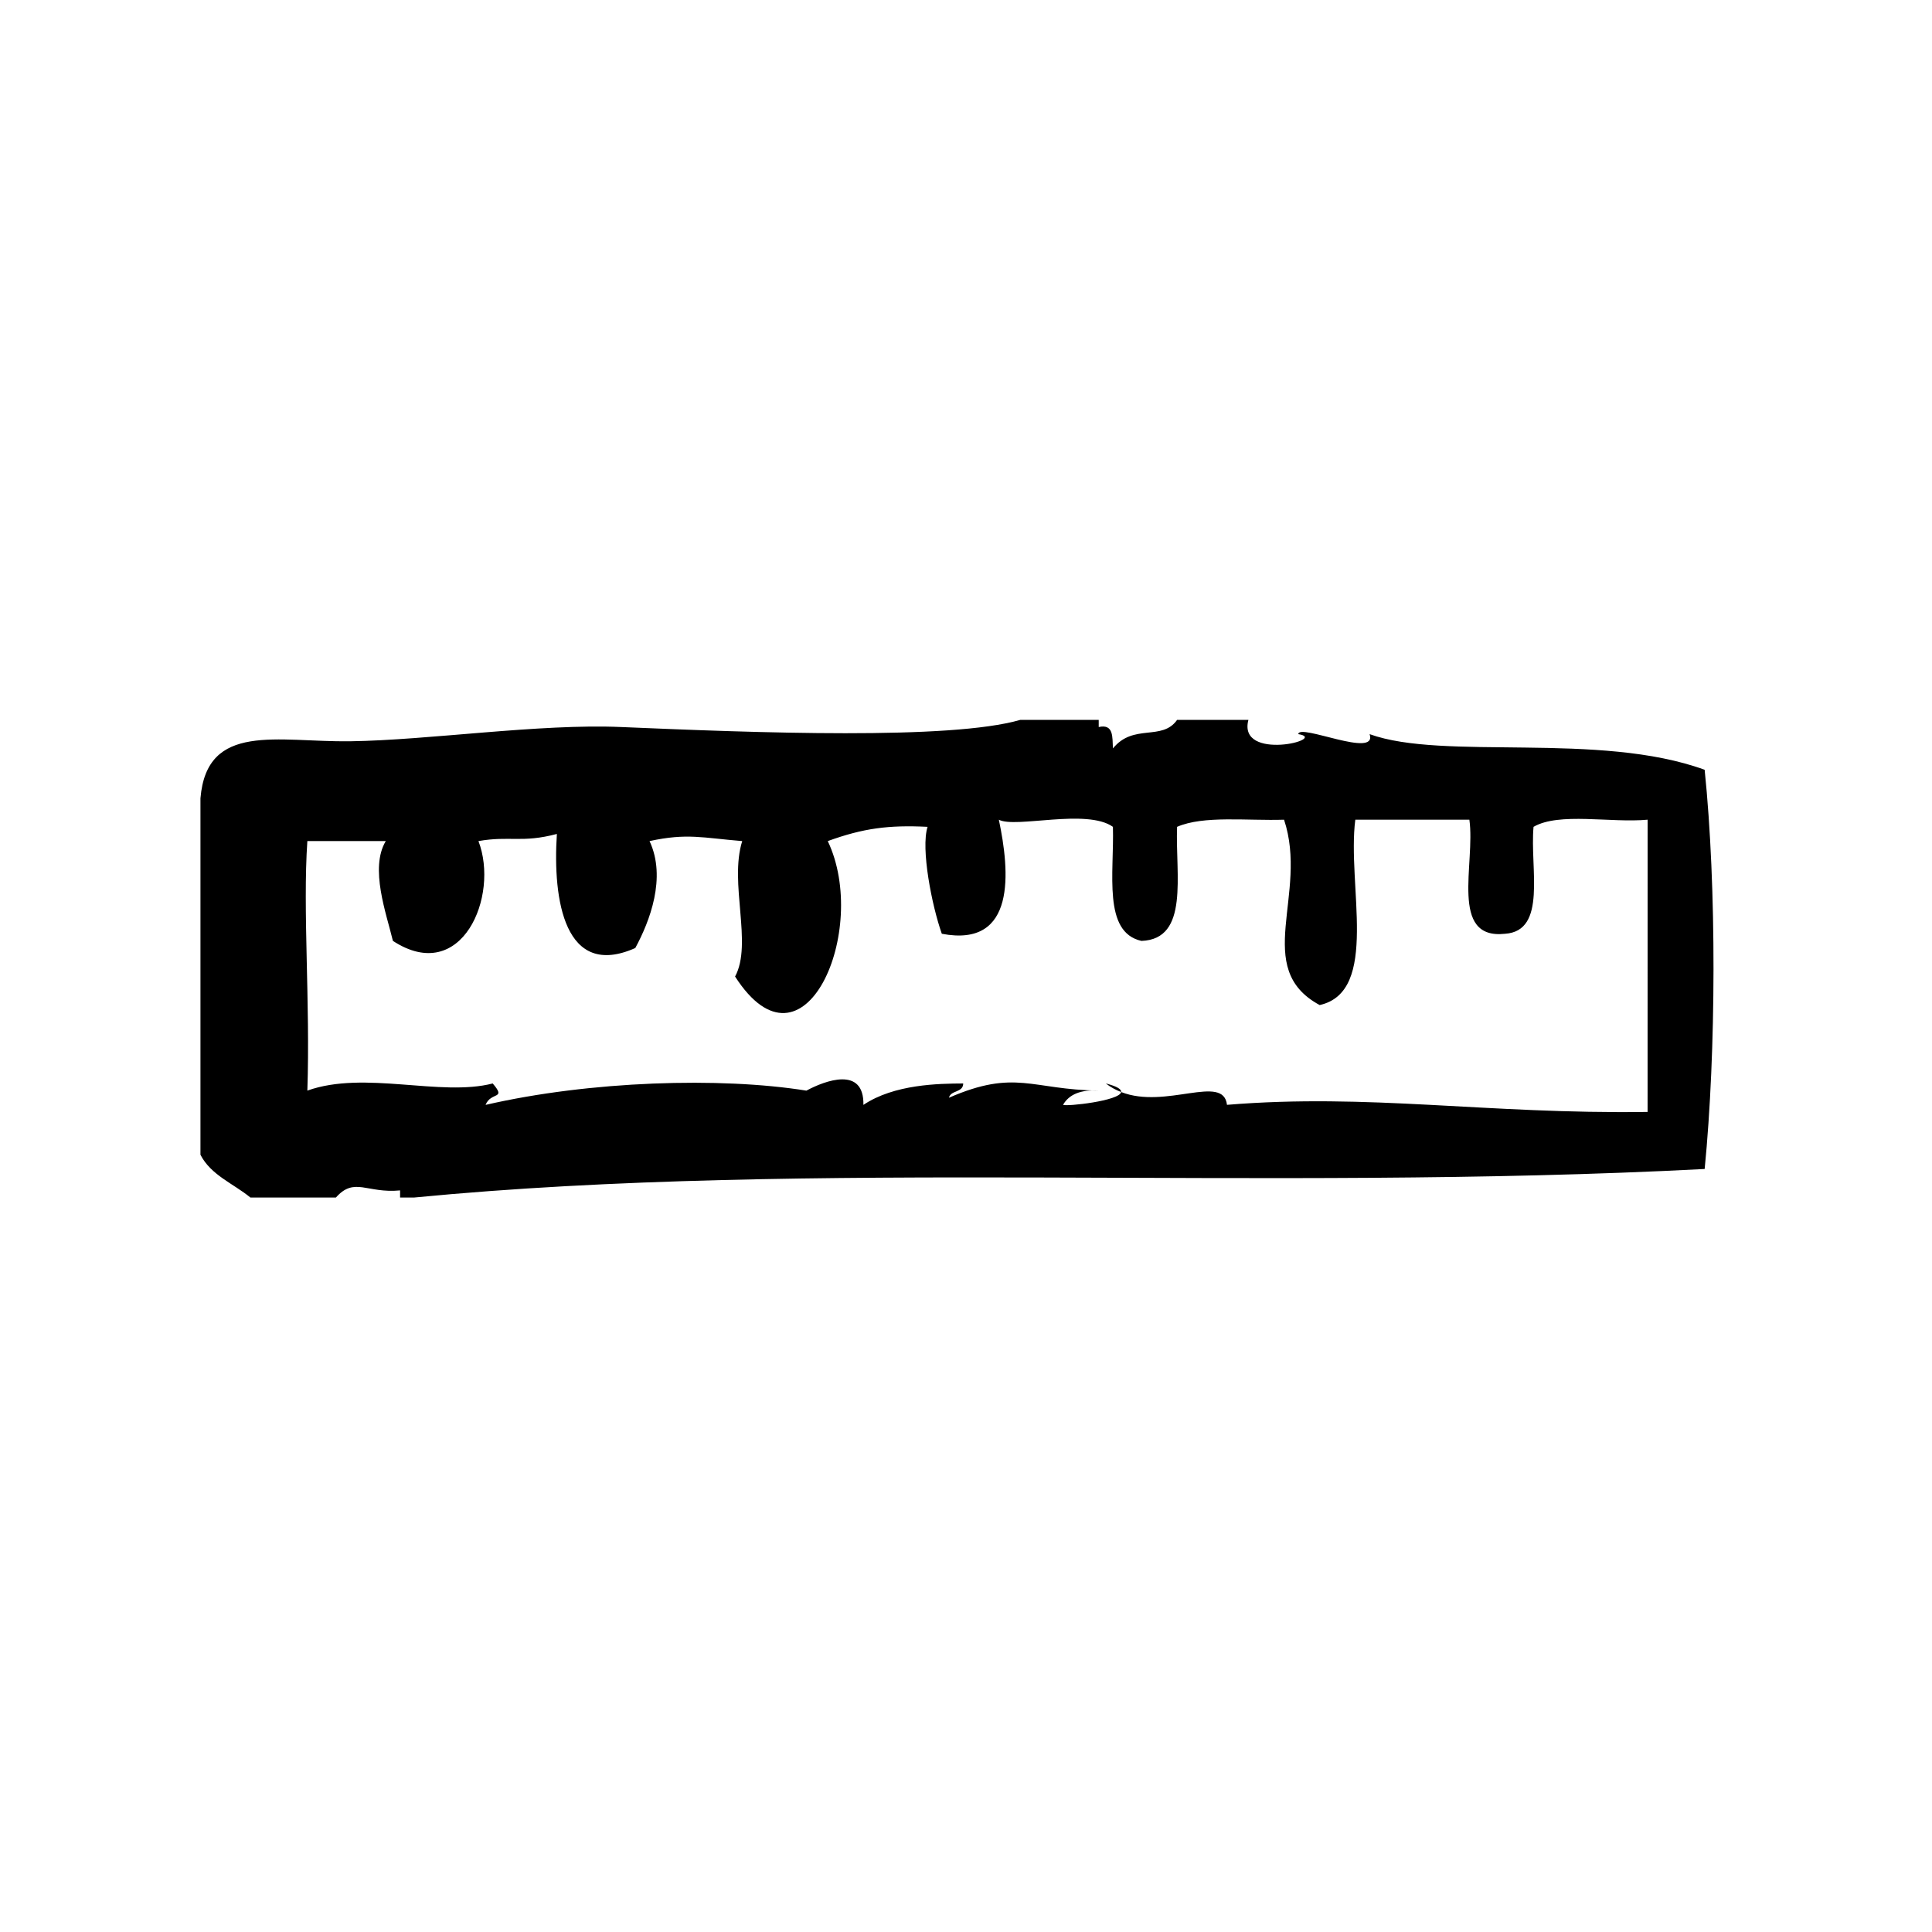 <?xml version="1.0" encoding="UTF-8"?>
<!-- Uploaded to: SVG Repo, www.svgrepo.com, Generator: SVG Repo Mixer Tools -->
<svg fill="#000000" width="800px" height="800px" version="1.1" viewBox="144 144 512 512" xmlns="http://www.w3.org/2000/svg">
 <g>
  <path d="m437.05 431.12c1.281 1.016 2.652 1.723 4.062 2.281 0.109-0.707-0.961-1.473-4.062-2.281z"/>
  <path d="m595.75 348c-27.945-10.195-69.227-2.348-88.789-9.445 2.188 6.629-18.766-2.961-18.895 0 8.32 1.316-16.16 7.391-13.227-3.777h-18.895c-4 5.699-11.547 0.852-17.004 7.559-0.172-2.969 0.25-6.551-3.769-5.668v-1.891h-20.789c-18.562 5.367-69.832 3.426-105.79 1.891-21.672-0.93-50.973 3.488-71.793 3.777-19.184 0.262-37.984-5.227-39.676 15.113v94.465c2.769 5.414 8.738 7.637 13.227 11.328h22.672c4.93-5.543 8.188-1.023 17.004-1.883v1.883h3.777c105.13-10.195 224.51-1.418 341.95-7.559 3.055-31.016 3.191-74.801-0.004-105.79zm-15.117 90.676c-42.871 0.59-73.824-4.977-111.47-1.883-0.945-8.336-16.199 1.273-28.047-3.394-0.363 2.34-14.477 3.883-15.398 3.394 1.605-2.801 4.754-4.07 9.445-3.777-17.812-0.211-22.02-5.785-39.676 1.891 0.465-2.055 3.754-1.281 3.777-3.777-6.445 0.031-18.277 0.18-26.449 5.676 0.195-10.367-10.211-6.414-15.113-3.777-22.719-3.652-57.371-2.59-85.02 3.777 1.418-3.574 5.637-1.316 1.891-5.676-13.871 3.582-33.961-3.527-49.121 1.891 0.781-23.301-1.25-47.902 0-66.125h20.781c-4.32 7.18 0.18 19.27 1.891 26.449 18.246 11.91 28.27-11.887 22.672-26.449 8.25-1.457 11.539 0.559 20.781-1.891-1.141 17.562 2.07 38.551 20.781 30.23 3.824-7.047 8.312-18.648 3.777-28.34 9.996-2.164 14.004-0.859 24.562 0-3.512 11.125 2.809 27.199-1.891 35.895 18.238 28.371 35.77-12.359 24.562-35.895 9.375-3.402 16.121-4.297 26.449-3.777-1.844 5.777 1.148 20.949 3.777 28.34 19.852 3.793 17.996-16.578 15.113-30.23 4.344 2.356 23.301-3.047 30.23 1.891 0.355 12.242-2.738 27.93 7.559 30.23 12.77-0.457 8.965-17.492 9.445-30.23 7.023-3.062 18.578-1.574 28.348-1.891 6.566 19.766-8.613 39.375 9.438 49.121 15.973-3.551 7.203-31.852 9.445-49.121h30.23c1.629 11.602-5.406 31.859 9.445 30.23 11.227-0.738 6.551-17.383 7.559-28.34 6.777-3.93 20.438-0.984 30.23-1.891-0.008 25.812-0.008 51.641-0.008 77.449z"/>
 </g>
</svg>